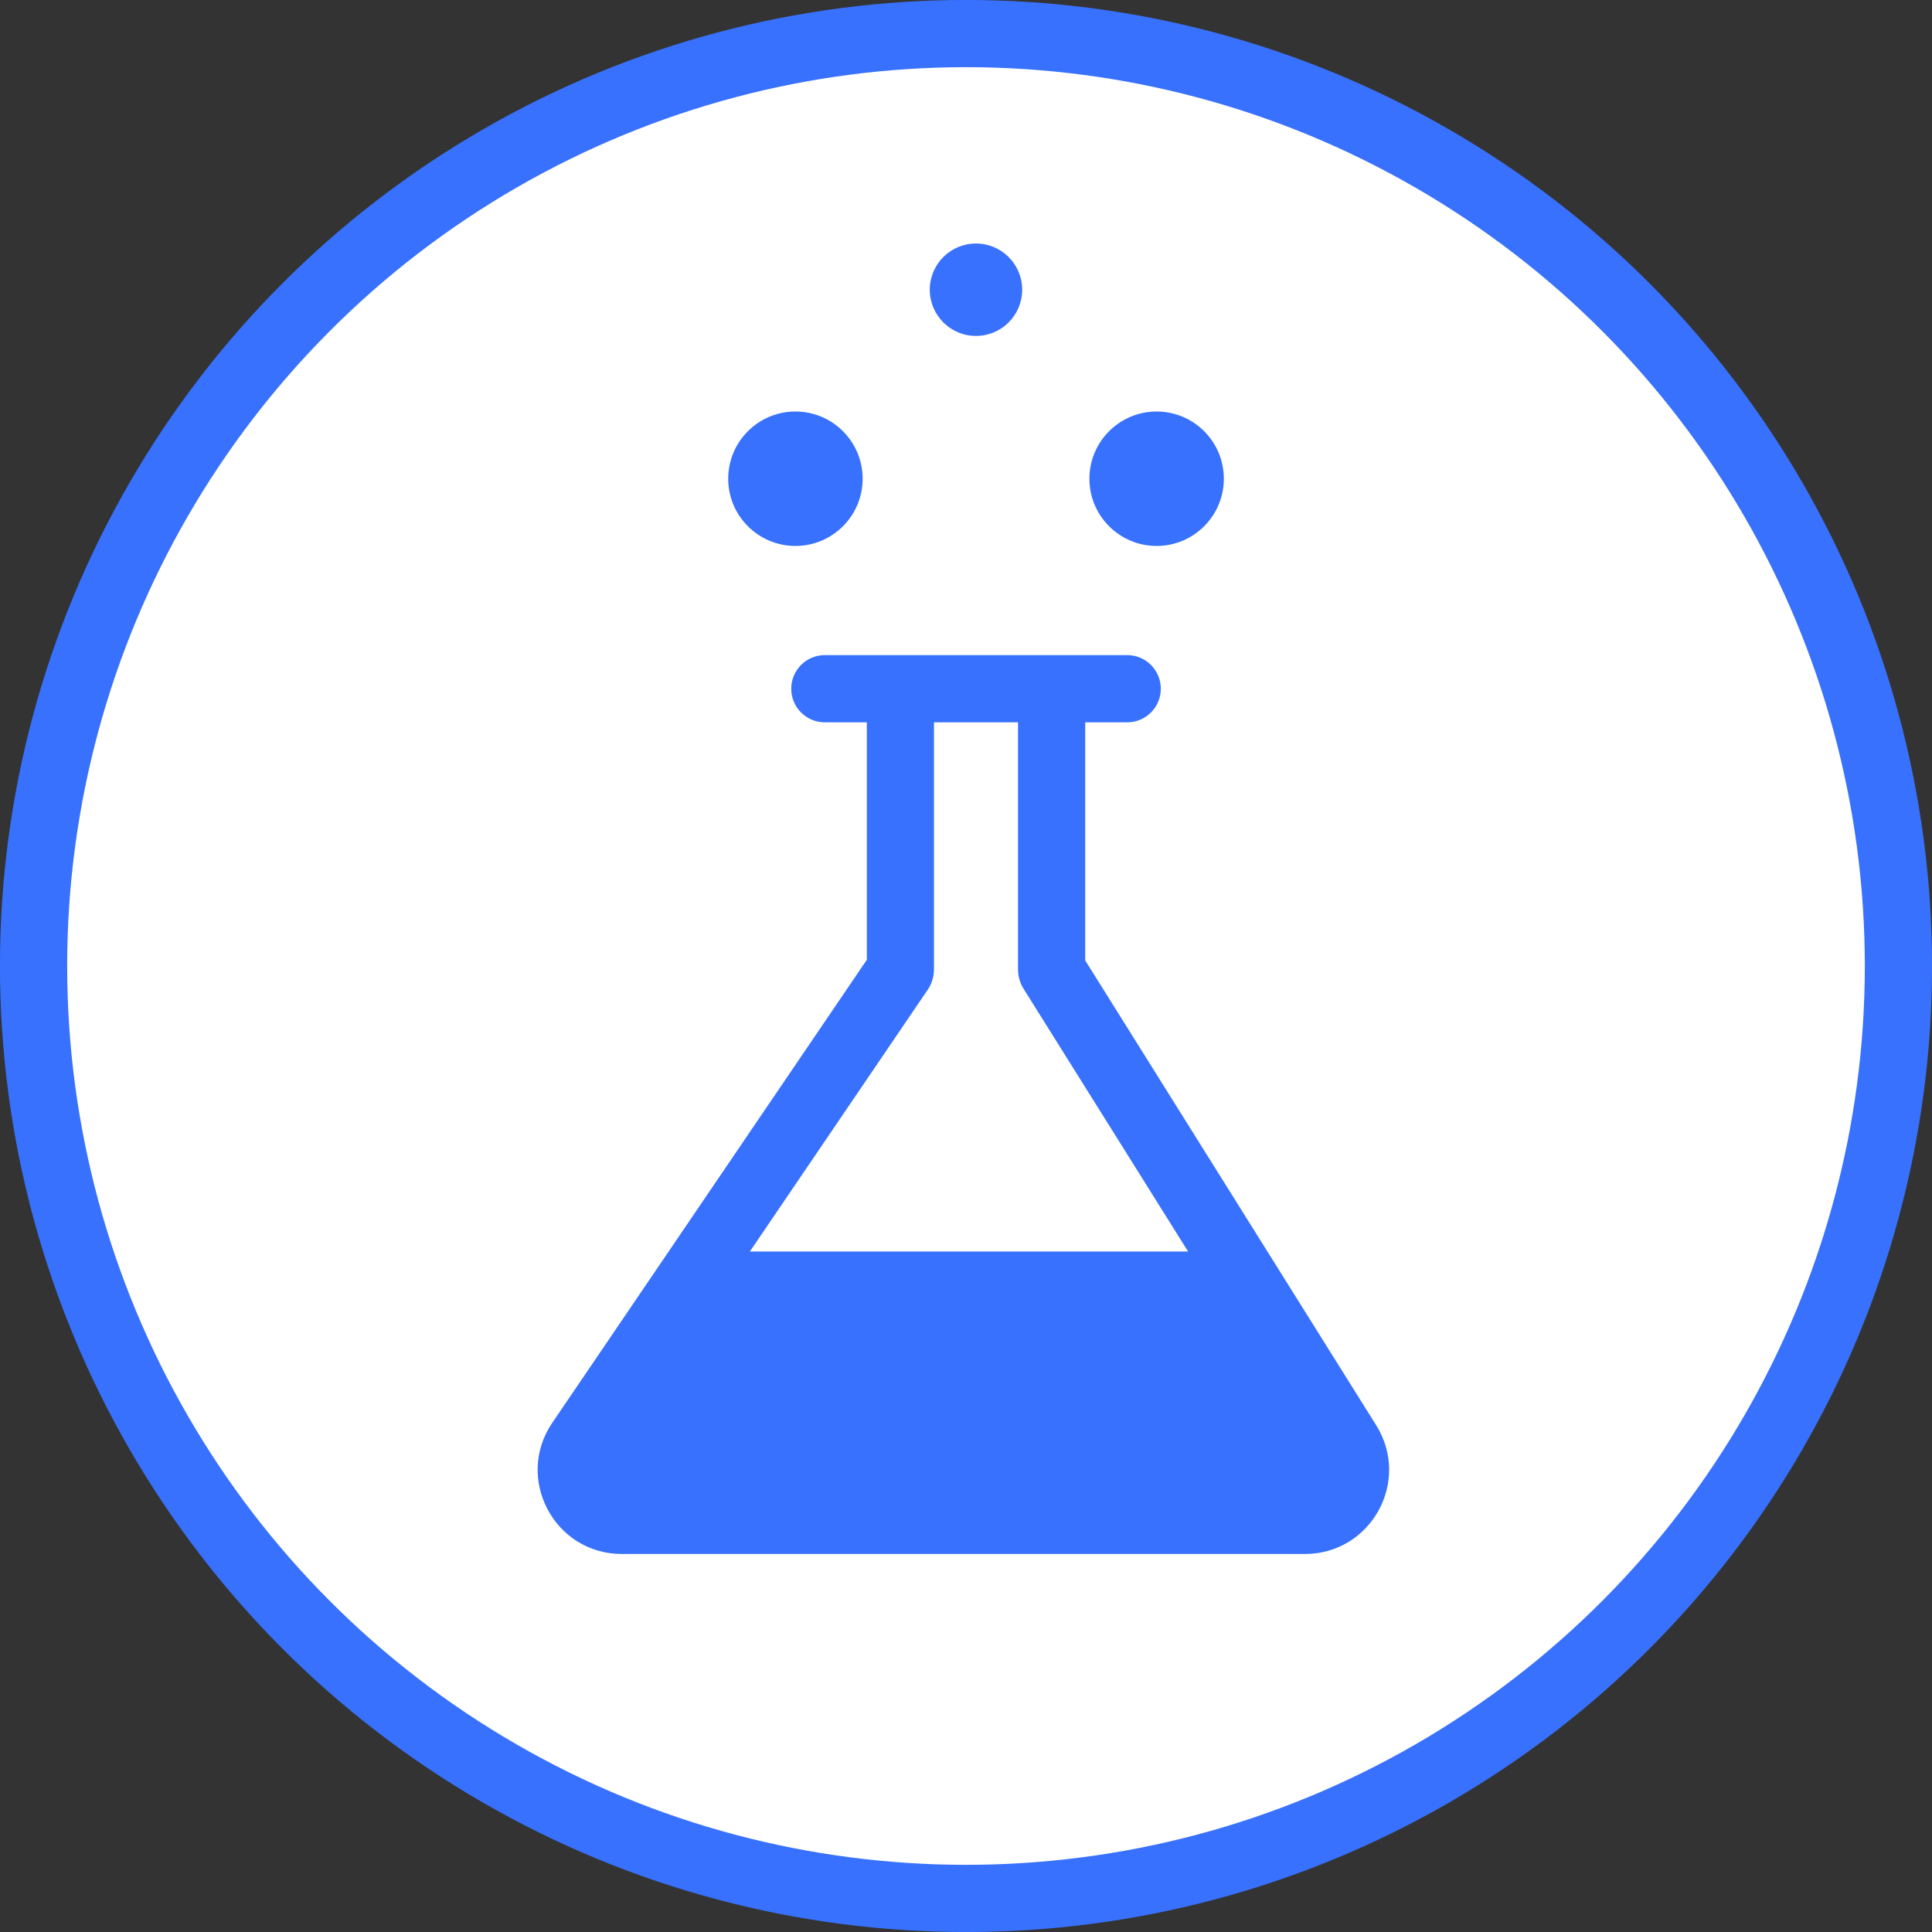 <svg width="24" height="24" viewBox="0 0 24 24" fill="none" xmlns="http://www.w3.org/2000/svg">
<rect x="0" y="0" width="24" height="24" fill="#333333" stroke="none"/>
<circle cx="12" cy="12" r="11.583" fill="white" stroke="#3871FD" stroke-width="0.835"/>
<path d="M14.003 8.138C14.233 8.138 14.42 8.325 14.42 8.556C14.42 8.786 14.233 8.973 14.003 8.973H13.481V11.931L17.096 17.706C17.531 18.401 17.031 19.304 16.211 19.304H7.724C6.886 19.304 6.39 18.366 6.861 17.674L10.768 11.923V8.973H10.246C10.015 8.973 9.829 8.786 9.829 8.556C9.829 8.325 10.015 8.138 10.246 8.138H14.003ZM11.602 12.042C11.602 12.132 11.575 12.22 11.525 12.294L9.315 15.547H14.759L12.714 12.281C12.67 12.209 12.646 12.127 12.646 12.043V8.973H11.602V12.042ZM9.881 5.112C10.342 5.112 10.716 5.486 10.716 5.947C10.716 6.408 10.342 6.782 9.881 6.782C9.42 6.782 9.046 6.408 9.046 5.947C9.046 5.486 9.42 5.112 9.881 5.112ZM14.368 5.112C14.829 5.112 15.203 5.486 15.203 5.947C15.203 6.408 14.829 6.782 14.368 6.782C13.907 6.782 13.533 6.408 13.533 5.947C13.533 5.486 13.907 5.112 14.368 5.112ZM12.124 3.025C12.441 3.025 12.698 3.282 12.698 3.599C12.698 3.916 12.441 4.173 12.124 4.173C11.807 4.173 11.55 3.916 11.55 3.599C11.55 3.282 11.807 3.025 12.124 3.025Z" fill="#3871FD"/>
</svg>
